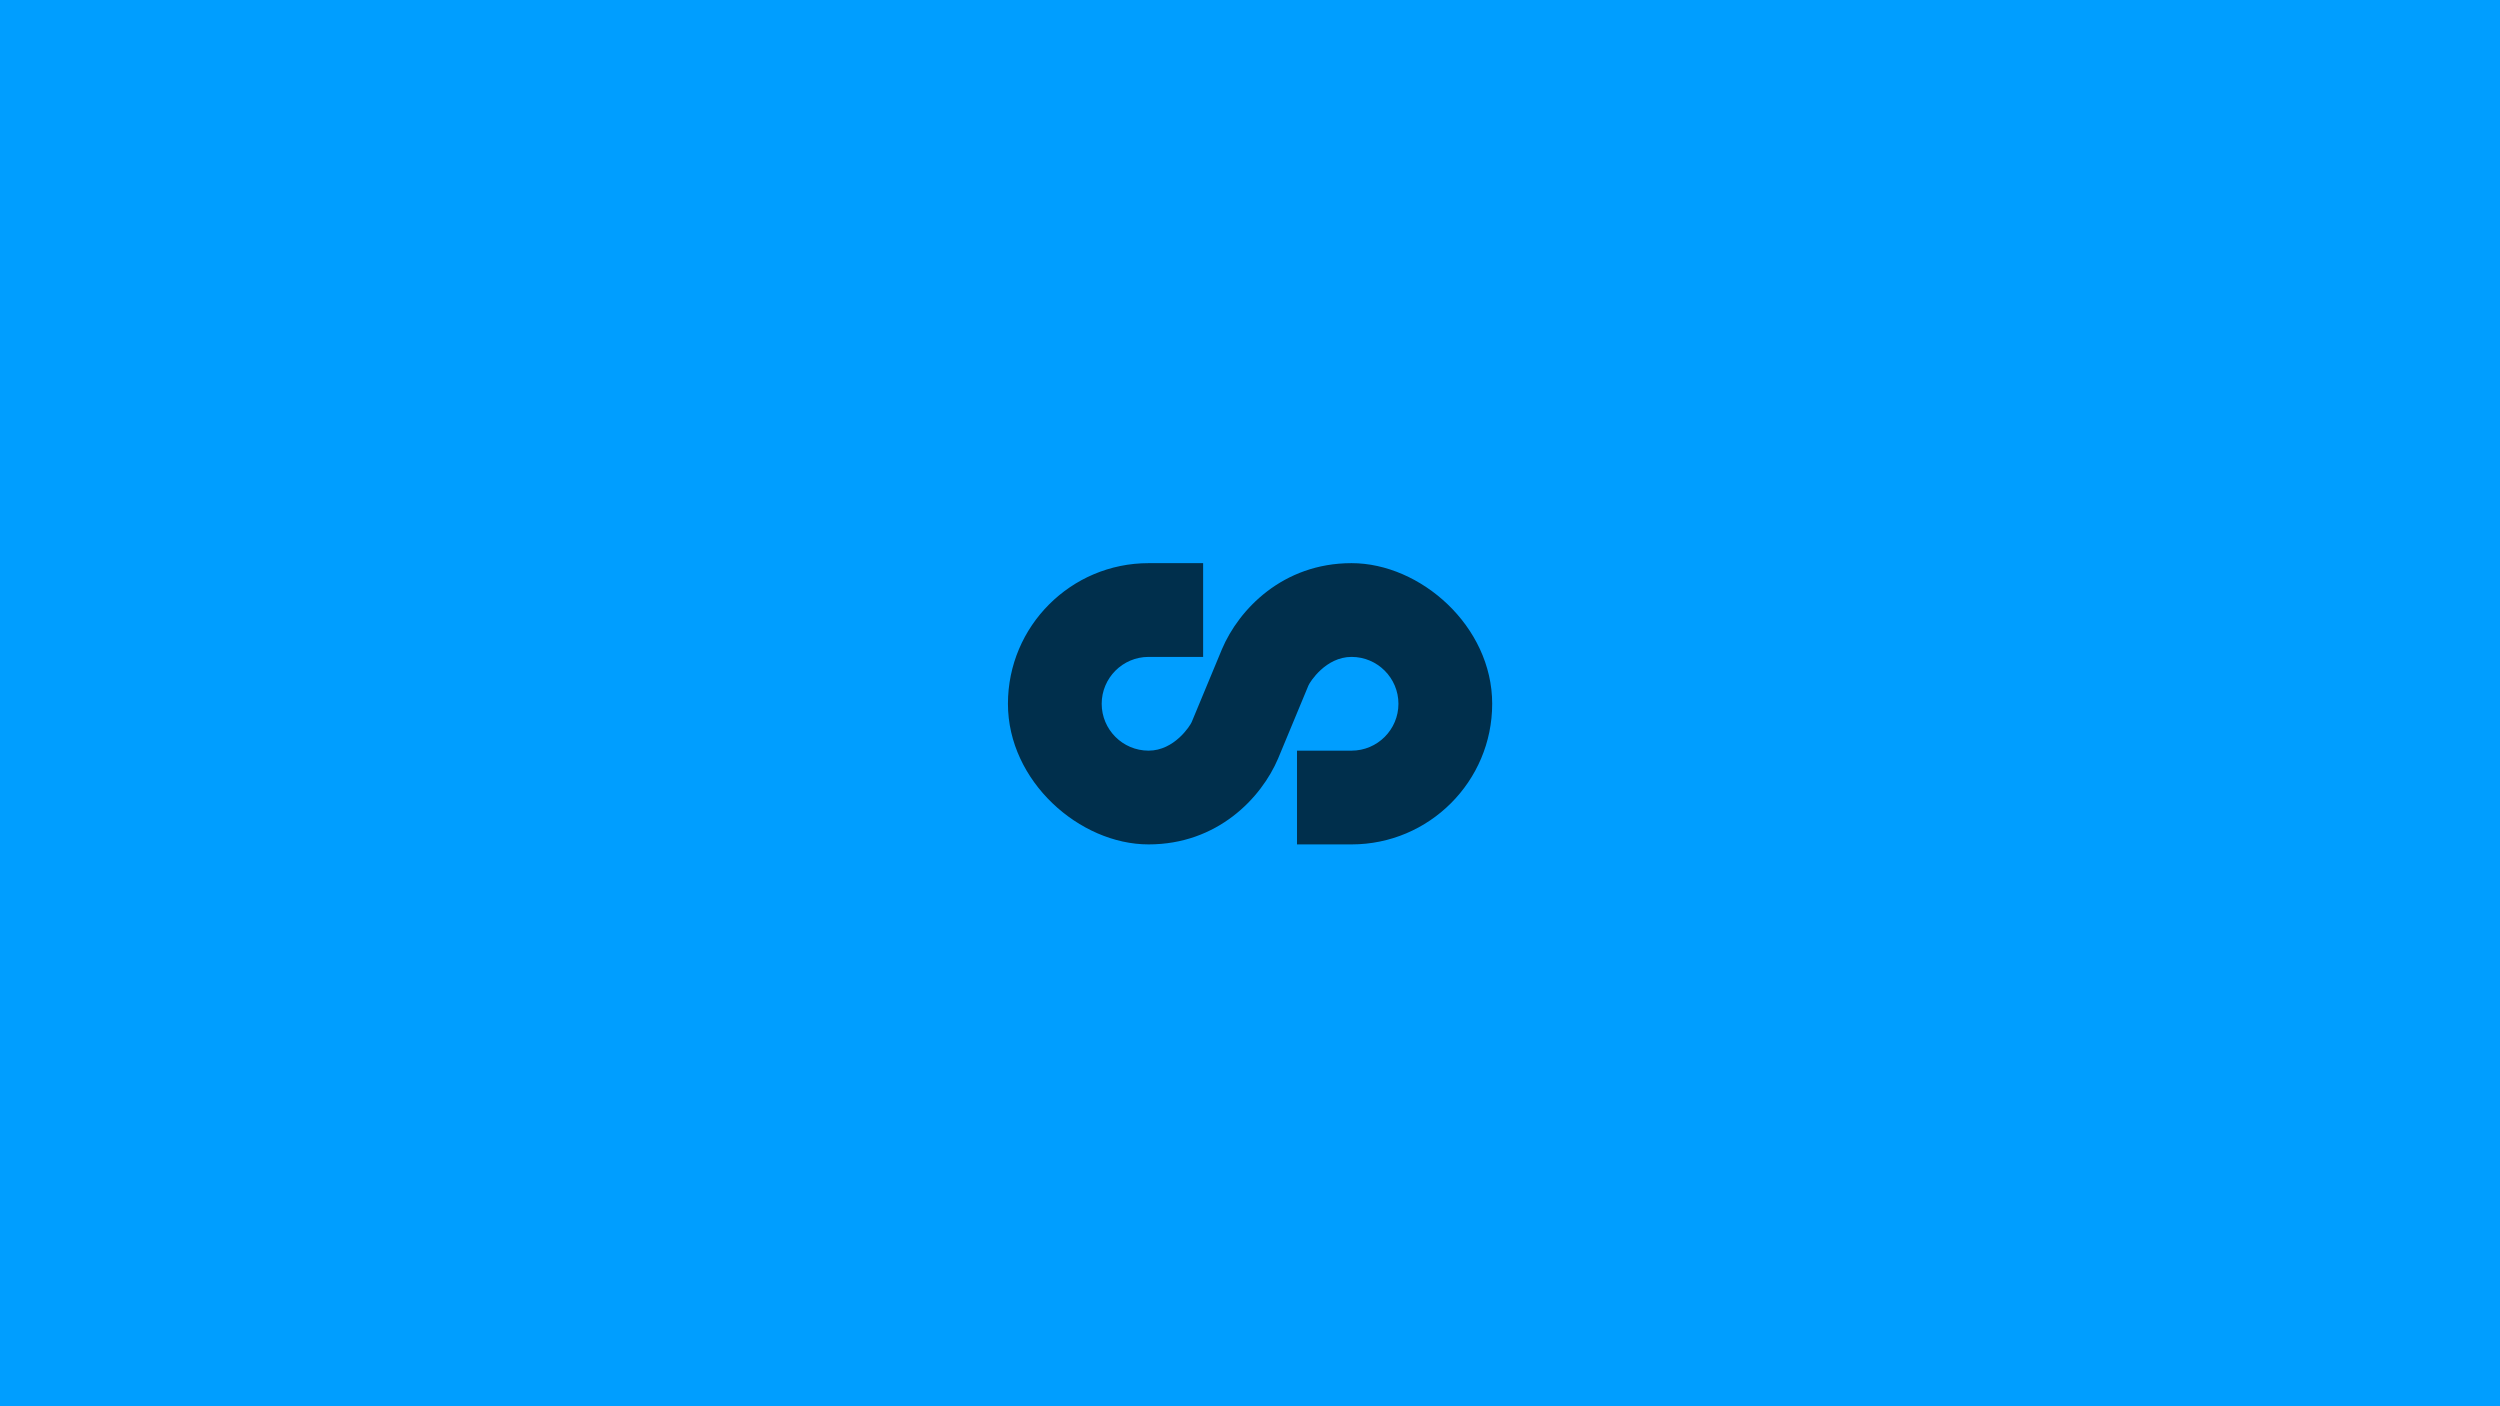 <?xml version="1.0" encoding="UTF-8"?>
<svg id="Layer_1" xmlns="http://www.w3.org/2000/svg" version="1.1" viewBox="0 0 1920 1080">
  <!-- Generator: Adobe Illustrator 30.0.0, SVG Export Plug-In . SVG Version: 2.1.1 Build 123)  -->
  <defs>
    <style>
      .st0 {
        fill: #002f4c;
      }

      .st1 {
        fill: #009eff;
      }
    </style>
  </defs>
  <rect class="st1" width="1920" height="1080"/>
  <path class="st0" d="M1038,648.5h-41.9v-72h41.9c19.9,0,36-16.2,36-36s-16.1-36-36-36-32,19.3-33.1,21.9l-23.3,56.1c-12.9,30.4-46.6,66-99.5,66s-108-48.4-108-108,48.4-108,108-108h41.9v72h-41.9c-19.9,0-36,16.2-36,36s16.1,36,36,36,32-19.3,33.1-21.9l23.3-56.1c12.9-30.4,46.6-66,99.5-66s108,48.4,108,108-48.4,108-108,108Z"/>
</svg>